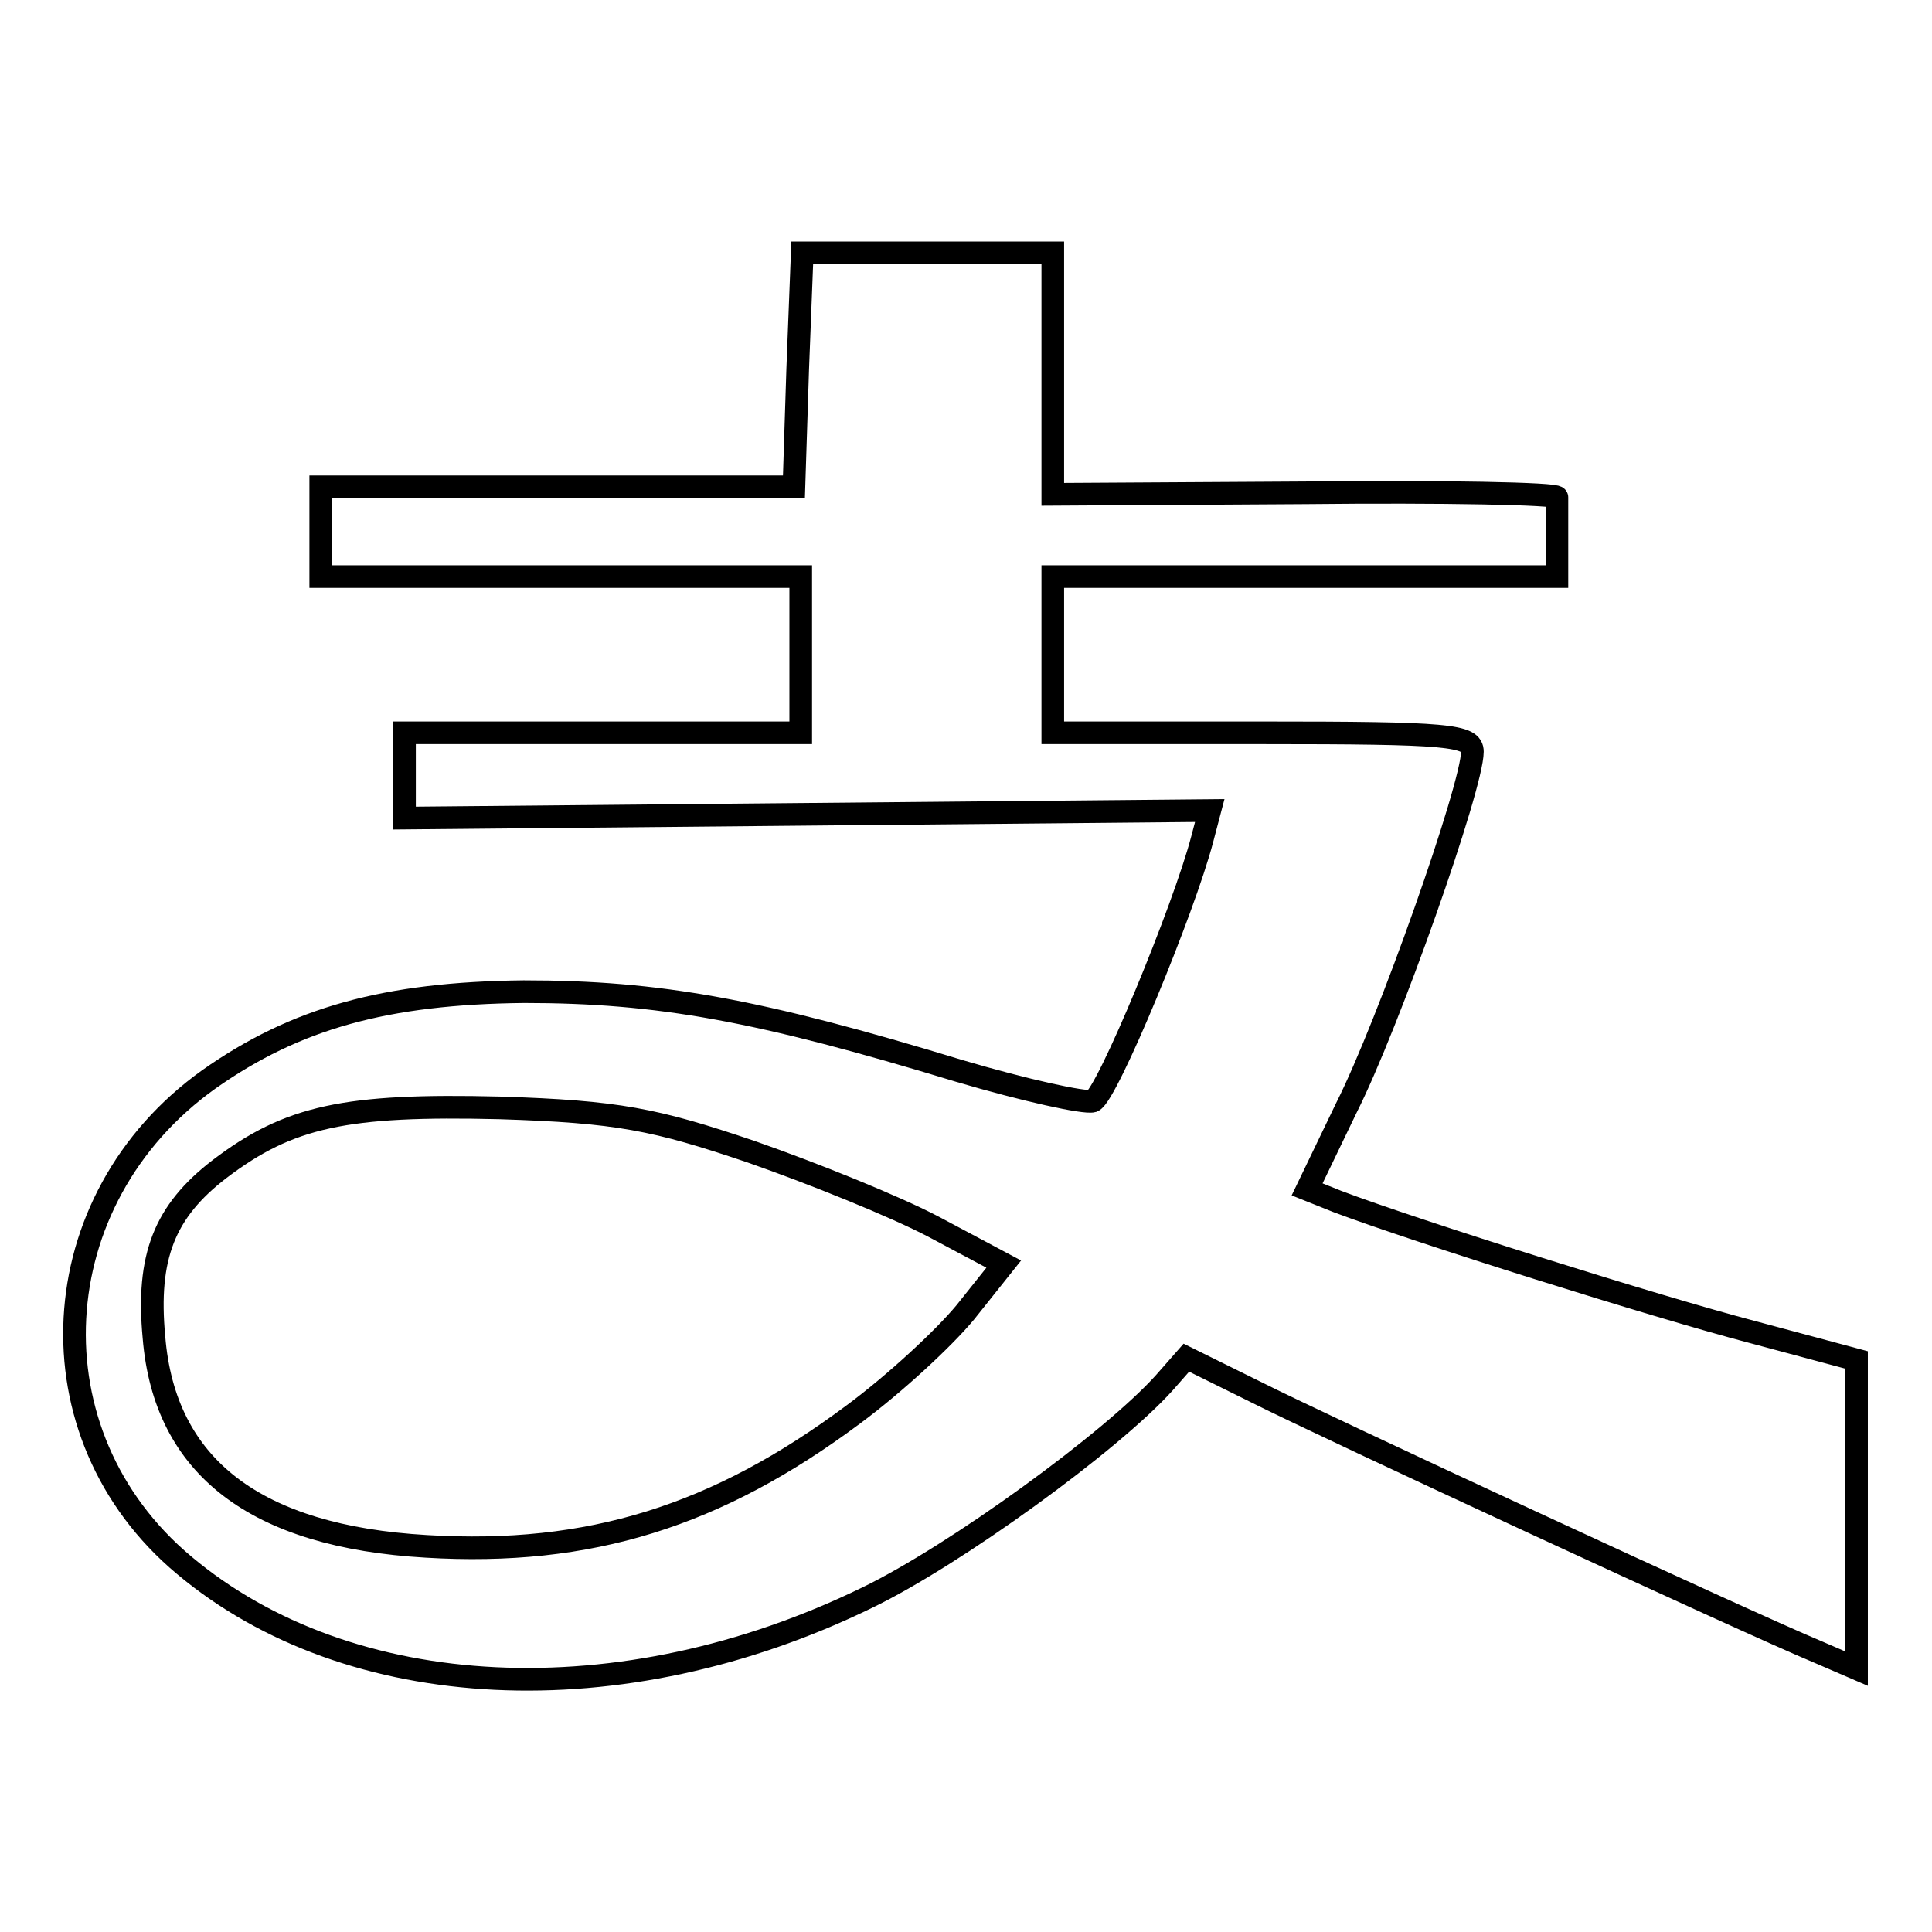 <?xml version="1.0" encoding="utf-8"?>
<!-- Svg Vector Icons : http://www.onlinewebfonts.com/icon -->
<!DOCTYPE svg PUBLIC "-//W3C//DTD SVG 1.1//EN" "http://www.w3.org/Graphics/SVG/1.1/DTD/svg11.dtd">
<svg version="1.1" xmlns="http://www.w3.org/2000/svg" xmlns:xlink="http://www.w3.org/1999/xlink" x="0px" y="0px" viewBox="0 0 256 256" enable-background="new 0 0 256 256" xml:space="preserve">
<g> <path stroke-width="3" fill-opacity="0" stroke="#000000"  d="M105.7,48.9l-0.5,15.6H42.5v11.9h63.6v20.7H53.6v11.3l53.3-0.5l53.4-0.5l-1,3.8 c-2.4,9.2-12.6,33.9-14.5,34.7c-1.1,0.3-8.9-1.4-17.7-4c-26.6-8.1-39.8-10.5-57.7-10.5c-18.3,0.2-30.2,3.5-41.7,11.6 c-22.3,15.9-24,47.1-3.3,64.4c21.9,18.4,57.9,20.2,90.5,4.3c11.6-5.6,32.4-20.7,39.4-28.5l2.9-3.3l9.1,4.5 c9.1,4.6,65,30.5,74.6,34.5l5.1,2.2v-40.9l-13.8-3.7c-12.6-3.3-44.7-13.4-55-17.3l-4-1.6l5.2-10.8c5.6-11.1,16.7-42.6,16.7-47.2 c0-2.2-3.2-2.5-27.8-2.5h-27.8V76.4h66.8V65.9c0-0.5-15.1-0.8-33.4-0.6l-33.4,0.2v-32h-33.2L105.7,48.9z M99.5,152.6 c8.3,2.9,19.2,7.3,24.3,10l9.2,4.9l-5.1,6.4c-2.9,3.5-9.4,9.5-14.8,13.5c-18.1,13.5-35,18.8-56.6,17.5 c-22.6-1.3-34.7-10.5-36.1-27.7c-1-10.7,1.4-16.7,8.7-22.3c9.2-7,16.7-8.6,37.1-8.1C81.9,147.3,86.8,148.3,99.5,152.6L99.5,152.6z" /></g>
</svg>